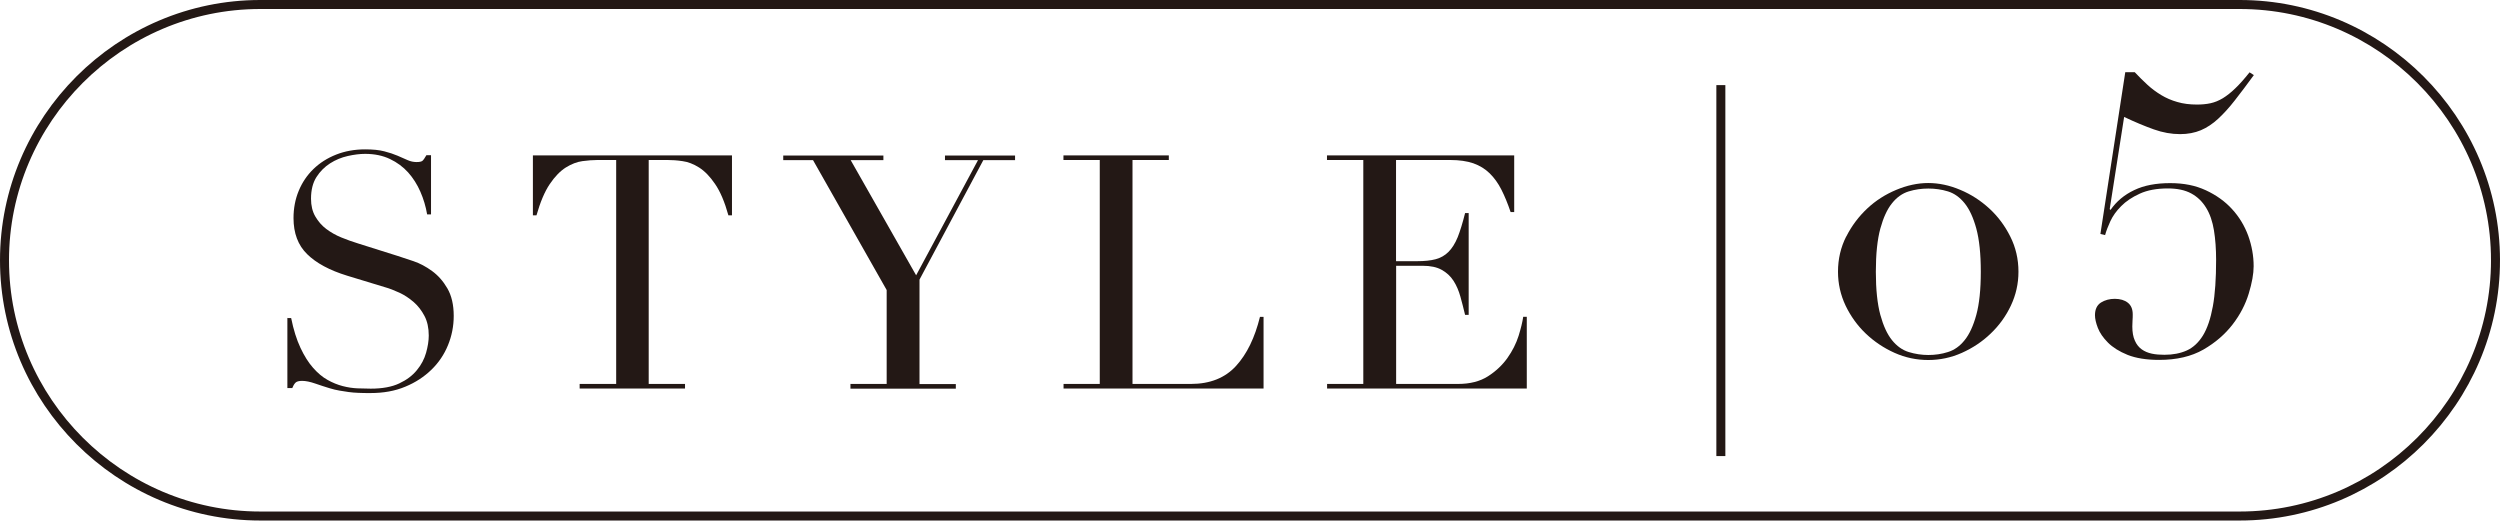 <?xml version="1.0" encoding="UTF-8"?><svg id="_レイヤー_2" xmlns="http://www.w3.org/2000/svg" viewBox="0 0 244.37 50.88"><defs><style>.cls-1{fill:#231815;}.cls-2{fill:none;stroke:#231815;stroke-miterlimit:10;stroke-width:.88px;}</style></defs><g id="design"><path class="cls-1" d="m28.11,31.09h.35c.23,1.15.54,2.12.91,2.91.37.79.78,1.44,1.23,1.95.45.51.92.91,1.41,1.18.49.28.99.48,1.49.61.5.13.98.2,1.44.22.46.02.89.03,1.3.03,1.13,0,2.06-.17,2.78-.51.73-.34,1.3-.77,1.73-1.3.43-.52.73-1.09.9-1.7.17-.61.26-1.17.26-1.68,0-.75-.14-1.39-.42-1.92-.28-.53-.63-.99-1.06-1.36-.43-.37-.89-.68-1.39-.91-.5-.23-.98-.42-1.42-.54l-3.68-1.12c-1.73-.53-3.04-1.24-3.92-2.11-.89-.87-1.33-2.05-1.33-3.52,0-.96.17-1.85.51-2.67.34-.82.82-1.53,1.44-2.13.62-.6,1.36-1.07,2.22-1.41.86-.34,1.81-.51,2.83-.51.75,0,1.37.06,1.87.19.5.13.93.27,1.3.43s.69.3.98.43.58.19.88.19c.28,0,.46-.04.56-.11.1-.08.23-.26.4-.56h.45v5.79h-.38c-.13-.77-.35-1.51-.66-2.22-.31-.71-.71-1.34-1.2-1.89-.49-.54-1.08-.98-1.78-1.31-.69-.33-1.5-.5-2.42-.5-.51,0-1.08.07-1.7.21-.62.14-1.2.38-1.73.72-.53.34-.98.79-1.33,1.34s-.53,1.26-.53,2.11c0,.68.14,1.26.42,1.74.28.48.63.89,1.07,1.22.44.33.93.61,1.47.83.54.22,1.09.42,1.65.59l3.87,1.22c.4.13.92.3,1.54.51.62.21,1.22.53,1.81.96.59.43,1.09.99,1.5,1.7s.62,1.6.62,2.69c0,1-.19,1.96-.56,2.86-.37.91-.91,1.71-1.62,2.4s-1.56,1.25-2.56,1.66c-1,.42-2.13.62-3.39.62-.45,0-.84,0-1.18-.02-.34-.01-.66-.04-.96-.08s-.6-.09-.9-.14c-.3-.05-.63-.13-.99-.24-.43-.13-.89-.28-1.38-.45-.49-.17-.92-.26-1.28-.26-.32,0-.54.06-.66.19-.12.13-.22.3-.3.51h-.48v-6.88Z"/><path class="cls-1" d="m56.68,37.53h3.55V15.64h-1.86c-.43,0-.91.04-1.44.11-.53.07-1.07.28-1.62.62-.54.34-1.07.88-1.57,1.62-.5.74-.93,1.76-1.3,3.06h-.35v-5.86h19.46v5.86h-.35c-.36-1.3-.79-2.32-1.3-3.06-.5-.74-1.02-1.27-1.57-1.62-.54-.34-1.08-.55-1.62-.62-.53-.08-1.01-.11-1.44-.11h-1.86v21.89h3.55v.45h-10.3v-.45Z"/><path class="cls-1" d="m83.12,37.53h3.55v-9.18l-7.2-12.7h-2.91v-.45h9.79v.45h-3.2l6.4,11.26,6.05-11.26h-3.23v-.45h6.85v.45h-3.1l-6.24,11.68v10.21h3.55v.45h-10.3v-.45Z"/><path class="cls-1" d="m103.95,37.53h3.55V15.64h-3.55v-.45h10.3v.45h-3.55v21.89h5.7c1.88,0,3.35-.59,4.42-1.76,1.07-1.17,1.84-2.77,2.34-4.8h.35v7.01h-19.55v-.45Z"/><path class="cls-1" d="m129.71,37.53h3.55V15.64h-3.55v-.45h18.3v5.54h-.35c-.28-.83-.58-1.56-.9-2.19-.32-.63-.7-1.16-1.15-1.6-.45-.44-.98-.76-1.6-.98-.62-.21-1.37-.32-2.24-.32h-5.31v9.89h2.08c.7,0,1.3-.06,1.79-.19.49-.13.91-.37,1.26-.72.35-.35.65-.83.9-1.44.24-.61.48-1.39.72-2.35h.35v9.95h-.35c-.15-.62-.3-1.22-.46-1.79s-.38-1.09-.67-1.54c-.29-.45-.67-.8-1.15-1.07s-1.1-.4-1.87-.4h-2.59v11.55h6.05c1.17,0,2.15-.25,2.93-.75.78-.5,1.41-1.1,1.9-1.79s.85-1.41,1.09-2.16c.23-.75.38-1.36.45-1.86h.35v7.01h-19.52v-.45Z"/><path class="cls-1" d="m180.47,23.12c.53-1.05,1.22-1.96,2.05-2.74s1.78-1.38,2.83-1.82c1.05-.44,2.1-.67,3.13-.67s2.08.22,3.14.67c1.05.44,1.99,1.05,2.83,1.82.84.77,1.52,1.68,2.05,2.74.53,1.05.8,2.2.8,3.44,0,1.17-.25,2.27-.74,3.31-.49,1.04-1.15,1.95-1.98,2.74-.82.79-1.76,1.41-2.81,1.88-1.05.47-2.15.7-3.29.7s-2.24-.23-3.29-.7-1.99-1.1-2.81-1.88-1.48-1.7-1.98-2.74c-.49-1.04-.74-2.14-.74-3.31,0-1.24.27-2.39.8-3.44Zm3.33,7.66c.29,1.06.67,1.89,1.14,2.47.47.58,1.01.97,1.63,1.16.62.19,1.26.29,1.92.29s1.3-.09,1.92-.29c.62-.19,1.17-.58,1.63-1.16.47-.58.85-1.41,1.14-2.47.29-1.06.44-2.47.44-4.22s-.15-3.15-.44-4.22c-.29-1.06-.67-1.89-1.14-2.47-.47-.58-1.01-.97-1.63-1.16-.62-.19-1.26-.28-1.92-.28s-1.3.09-1.92.28c-.62.19-1.17.58-1.63,1.16-.47.58-.85,1.41-1.14,2.47-.29,1.06-.44,2.47-.44,4.22s.15,3.15.44,4.22Z"/><path class="cls-1" d="m208.67,7.06c.4.43.82.84,1.23,1.22s.87.72,1.35,1.01c.48.29,1.01.52,1.58.68.57.17,1.21.25,1.92.25.48,0,.92-.04,1.33-.13s.8-.25,1.2-.49c.39-.24.8-.56,1.22-.97.42-.4.88-.92,1.39-1.56l.42.27c-.68.94-1.31,1.76-1.86,2.47s-1.1,1.31-1.63,1.8c-.53.49-1.1.87-1.69,1.12-.6.25-1.27.38-2.03.38-.84,0-1.69-.15-2.56-.46s-1.84-.71-2.91-1.22l-1.41,9.01.08.08c.58-.84,1.35-1.48,2.32-1.94.96-.46,2.13-.68,3.5-.68s2.48.23,3.5.7c1.01.47,1.87,1.08,2.56,1.84.7.76,1.22,1.63,1.58,2.6.35.98.53,1.97.53,2.98,0,.74-.16,1.63-.48,2.68-.32,1.05-.84,2.06-1.58,3.02s-1.69,1.78-2.85,2.45c-1.17.67-2.61,1.01-4.33,1.01-1.24,0-2.27-.17-3.08-.49-.81-.33-1.45-.73-1.92-1.2-.47-.47-.8-.95-.99-1.44-.19-.49-.28-.91-.28-1.24,0-.58.2-.99.59-1.24.39-.24.84-.36,1.35-.36s.96.13,1.27.38c.32.25.48.63.48,1.14,0,.18,0,.38-.02.61-.01.23-.02.42-.02.57,0,.56.08,1.02.25,1.39.16.37.39.65.67.85.28.2.61.34.99.42s.79.11,1.22.11c.84,0,1.56-.14,2.19-.42.62-.28,1.15-.77,1.58-1.46.43-.7.75-1.65.97-2.85.22-1.2.32-2.72.32-4.54,0-1.06-.07-2.03-.21-2.89-.14-.86-.39-1.6-.76-2.2-.37-.61-.85-1.08-1.46-1.41-.61-.33-1.37-.49-2.28-.49-1.09,0-2.01.17-2.75.51-.75.34-1.36.75-1.82,1.22-.47.47-.82.96-1.06,1.48-.24.52-.41.97-.51,1.35l-.46-.11,2.43-15.81h.99Z"/><path class="cls-2" d="m243.93,25.44c0,13.75-11.25,25-25,25H25.44C11.69,50.44.44,39.19.44,25.44H.44C.44,11.69,11.69.44,25.44.44h193.49c13.75,0,25,11.25,25,25h0Z"/><line class="cls-2" x1="168.21" y1="8.32" x2="168.21" y2="44.58"/></g></svg>
